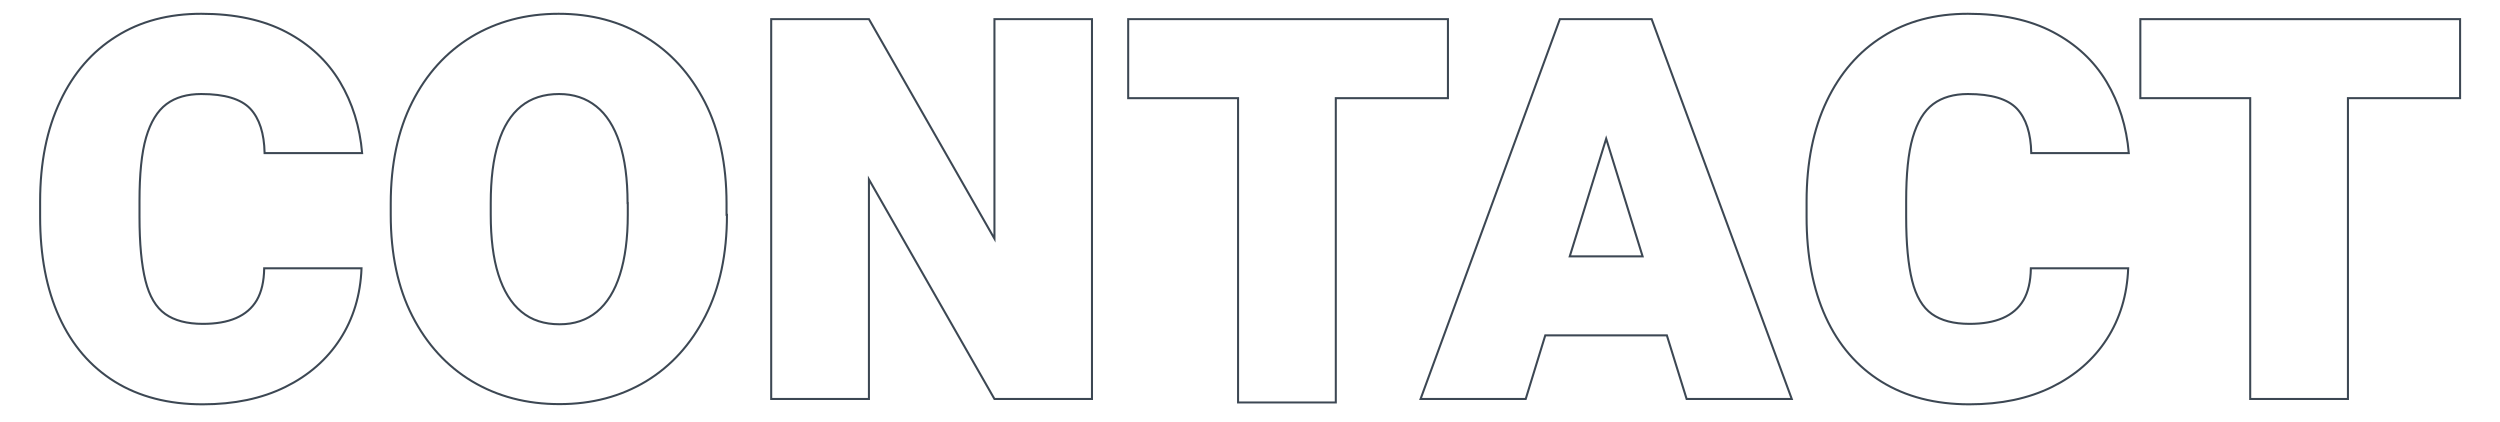 <?xml version="1.0" encoding="utf-8"?>
<!-- Generator: Adobe Illustrator 25.4.1, SVG Export Plug-In . SVG Version: 6.00 Build 0)  -->
<svg version="1.1" id="Layer_1" xmlns="http://www.w3.org/2000/svg" xmlns:xlink="http://www.w3.org/1999/xlink" x="0px" y="0px"
	 viewBox="0 0 1215 205" style="enable-background:new 0 0 1215 205;" xml:space="preserve">
<style type="text/css">
	.st0{fill:none;stroke:#3C4753;stroke-miterlimit:10;}
</style>
<path class="st0" d="M315.8,126"/>
<g>
	<path class="st0" d="M175.7,130.4c-0.5,13-4,24.5-10.4,34.4c-6.4,9.9-15.3,17.7-26.7,23.3c-11.4,5.6-24.7,8.4-40.1,8.4
		c-16.6,0-30.9-3.7-42.7-11C44,178.2,35,167.7,28.8,154.1c-6.2-13.6-9.3-29.8-9.3-48.7v-7.5c0-18.9,3.3-35.2,9.8-48.8
		C35.7,35.5,44.8,25,56.5,17.7c11.7-7.4,25.5-11,41.3-11c16.4,0,30.2,3,41.4,8.9c11.2,5.9,19.9,14,26,24.2
		c6.1,10.2,9.7,21.8,10.8,34.6h-47.4c-0.2-9.6-2.5-16.8-7-21.6c-4.5-4.7-12.4-7.1-23.8-7.1c-6.8,0-12.5,1.6-16.9,4.9
		c-4.4,3.3-7.7,8.7-9.9,16.2c-2.2,7.6-3.2,17.9-3.2,30.9v7.7c0,13.1,1,23.4,2.9,31c1.9,7.6,5.1,13,9.6,16.2
		c4.5,3.2,10.6,4.8,18.3,4.8c6.3,0,11.7-0.9,16.1-2.8c4.4-1.9,7.8-4.8,10.1-8.7c2.3-4,3.5-9.1,3.6-15.5H175.7z"/>
	<path class="st0" d="M353.3,104.4c0,19.1-3.5,35.5-10.5,49.2c-7,13.7-16.6,24.3-28.8,31.7c-12.3,7.4-26.3,11.1-42.1,11.1
		c-16,0-30.1-3.7-42.5-11.1c-12.3-7.4-22-18-29-31.7c-7-13.7-10.5-30.1-10.5-49.2v-5.5c0-19.1,3.5-35.5,10.4-49.2
		c6.9-13.7,16.5-24.3,28.8-31.8c12.3-7.4,26.4-11.2,42.4-11.2c15.8,0,29.9,3.7,42.1,11.2c12.3,7.4,21.9,18,29,31.8
		c7,13.7,10.5,30.2,10.5,49.2V104.4z M305,98.7c0-11.7-1.3-21.4-3.9-29.3c-2.6-7.9-6.4-13.8-11.3-17.7c-5-4-11-6-18.1-6
		c-7.4,0-13.6,2-18.5,6c-4.9,4-8.6,9.9-11,17.7c-2.5,7.9-3.7,17.6-3.7,29.3v5.7c0,11.4,1.2,21.1,3.7,29c2.5,7.9,6.2,14,11.2,18.1
		c4.9,4.1,11.1,6.1,18.6,6.1c7.1,0,13.1-2,18.1-6.1c4.9-4.1,8.7-10.1,11.2-18.1c2.5-7.9,3.8-17.6,3.8-29V98.7z"/>
	<path class="st0" d="M530.7,193.9h-47.4l-61-106.7v106.7h-47.5V9.3h47.5l61,106.7V9.3h47.4V193.9z"/>
	<path class="st0" d="M649.2,30.2 M649.2,47.7v147.9h-47.5V48.9v-1.2h-53.4V9.3h155.4v38.4H649.2z"/>
	<path class="st0" d="M762.9,124.6h35.4v0l-17.7-57.2v0L762.9,124.6z M770.1,9.3h32.6l68.1,184.6h-51.1l-9.6-30.9l0,0h-58.3H751l0,0
		l-9.5,30.9h-51.1L758.1,9.3h32.2"/>
	<path class="st0" d="M1034.3,130.4c-0.5,13-4,24.5-10.4,34.4c-6.4,9.9-15.3,17.7-26.7,23.3c-11.4,5.6-24.7,8.4-40.1,8.4
		c-16.6,0-30.9-3.7-42.7-11c-11.8-7.3-20.9-17.8-27.1-31.4c-6.2-13.6-9.3-29.8-9.3-48.7v-7.5c0-18.9,3.3-35.2,9.8-48.8
		c6.5-13.6,15.6-24.1,27.3-31.4c11.7-7.4,25.5-11,41.3-11c16.4,0,30.2,3,41.4,8.9c11.2,5.9,19.9,14,26,24.2
		c6.1,10.2,9.7,21.8,10.8,34.6h-47.4c-0.2-9.6-2.5-16.8-7-21.6c-4.5-4.7-12.4-7.1-23.8-7.1c-6.8,0-12.5,1.6-16.9,4.9
		c-4.4,3.3-7.7,8.7-9.9,16.2c-2.2,7.6-3.2,17.9-3.2,30.9v7.7c0,13.1,1,23.4,2.9,31c1.9,7.6,5.1,13,9.6,16.2
		c4.5,3.2,10.6,4.8,18.3,4.8c6.3,0,11.7-0.9,16.1-2.8c4.4-1.9,7.8-4.8,10.1-8.7c2.3-4,3.5-9.1,3.6-15.5H1034.3z"/>
	<path class="st0" d="M1141.1,47.7 M1141.1,47.7v146.2h-47.5v-146v-0.2h-53.4V9.3h155.4v38.4H1141.1L1141.1,47.7z"/>
</g>
<path class="st0" d="M615.6,54.5"/>
</svg>
